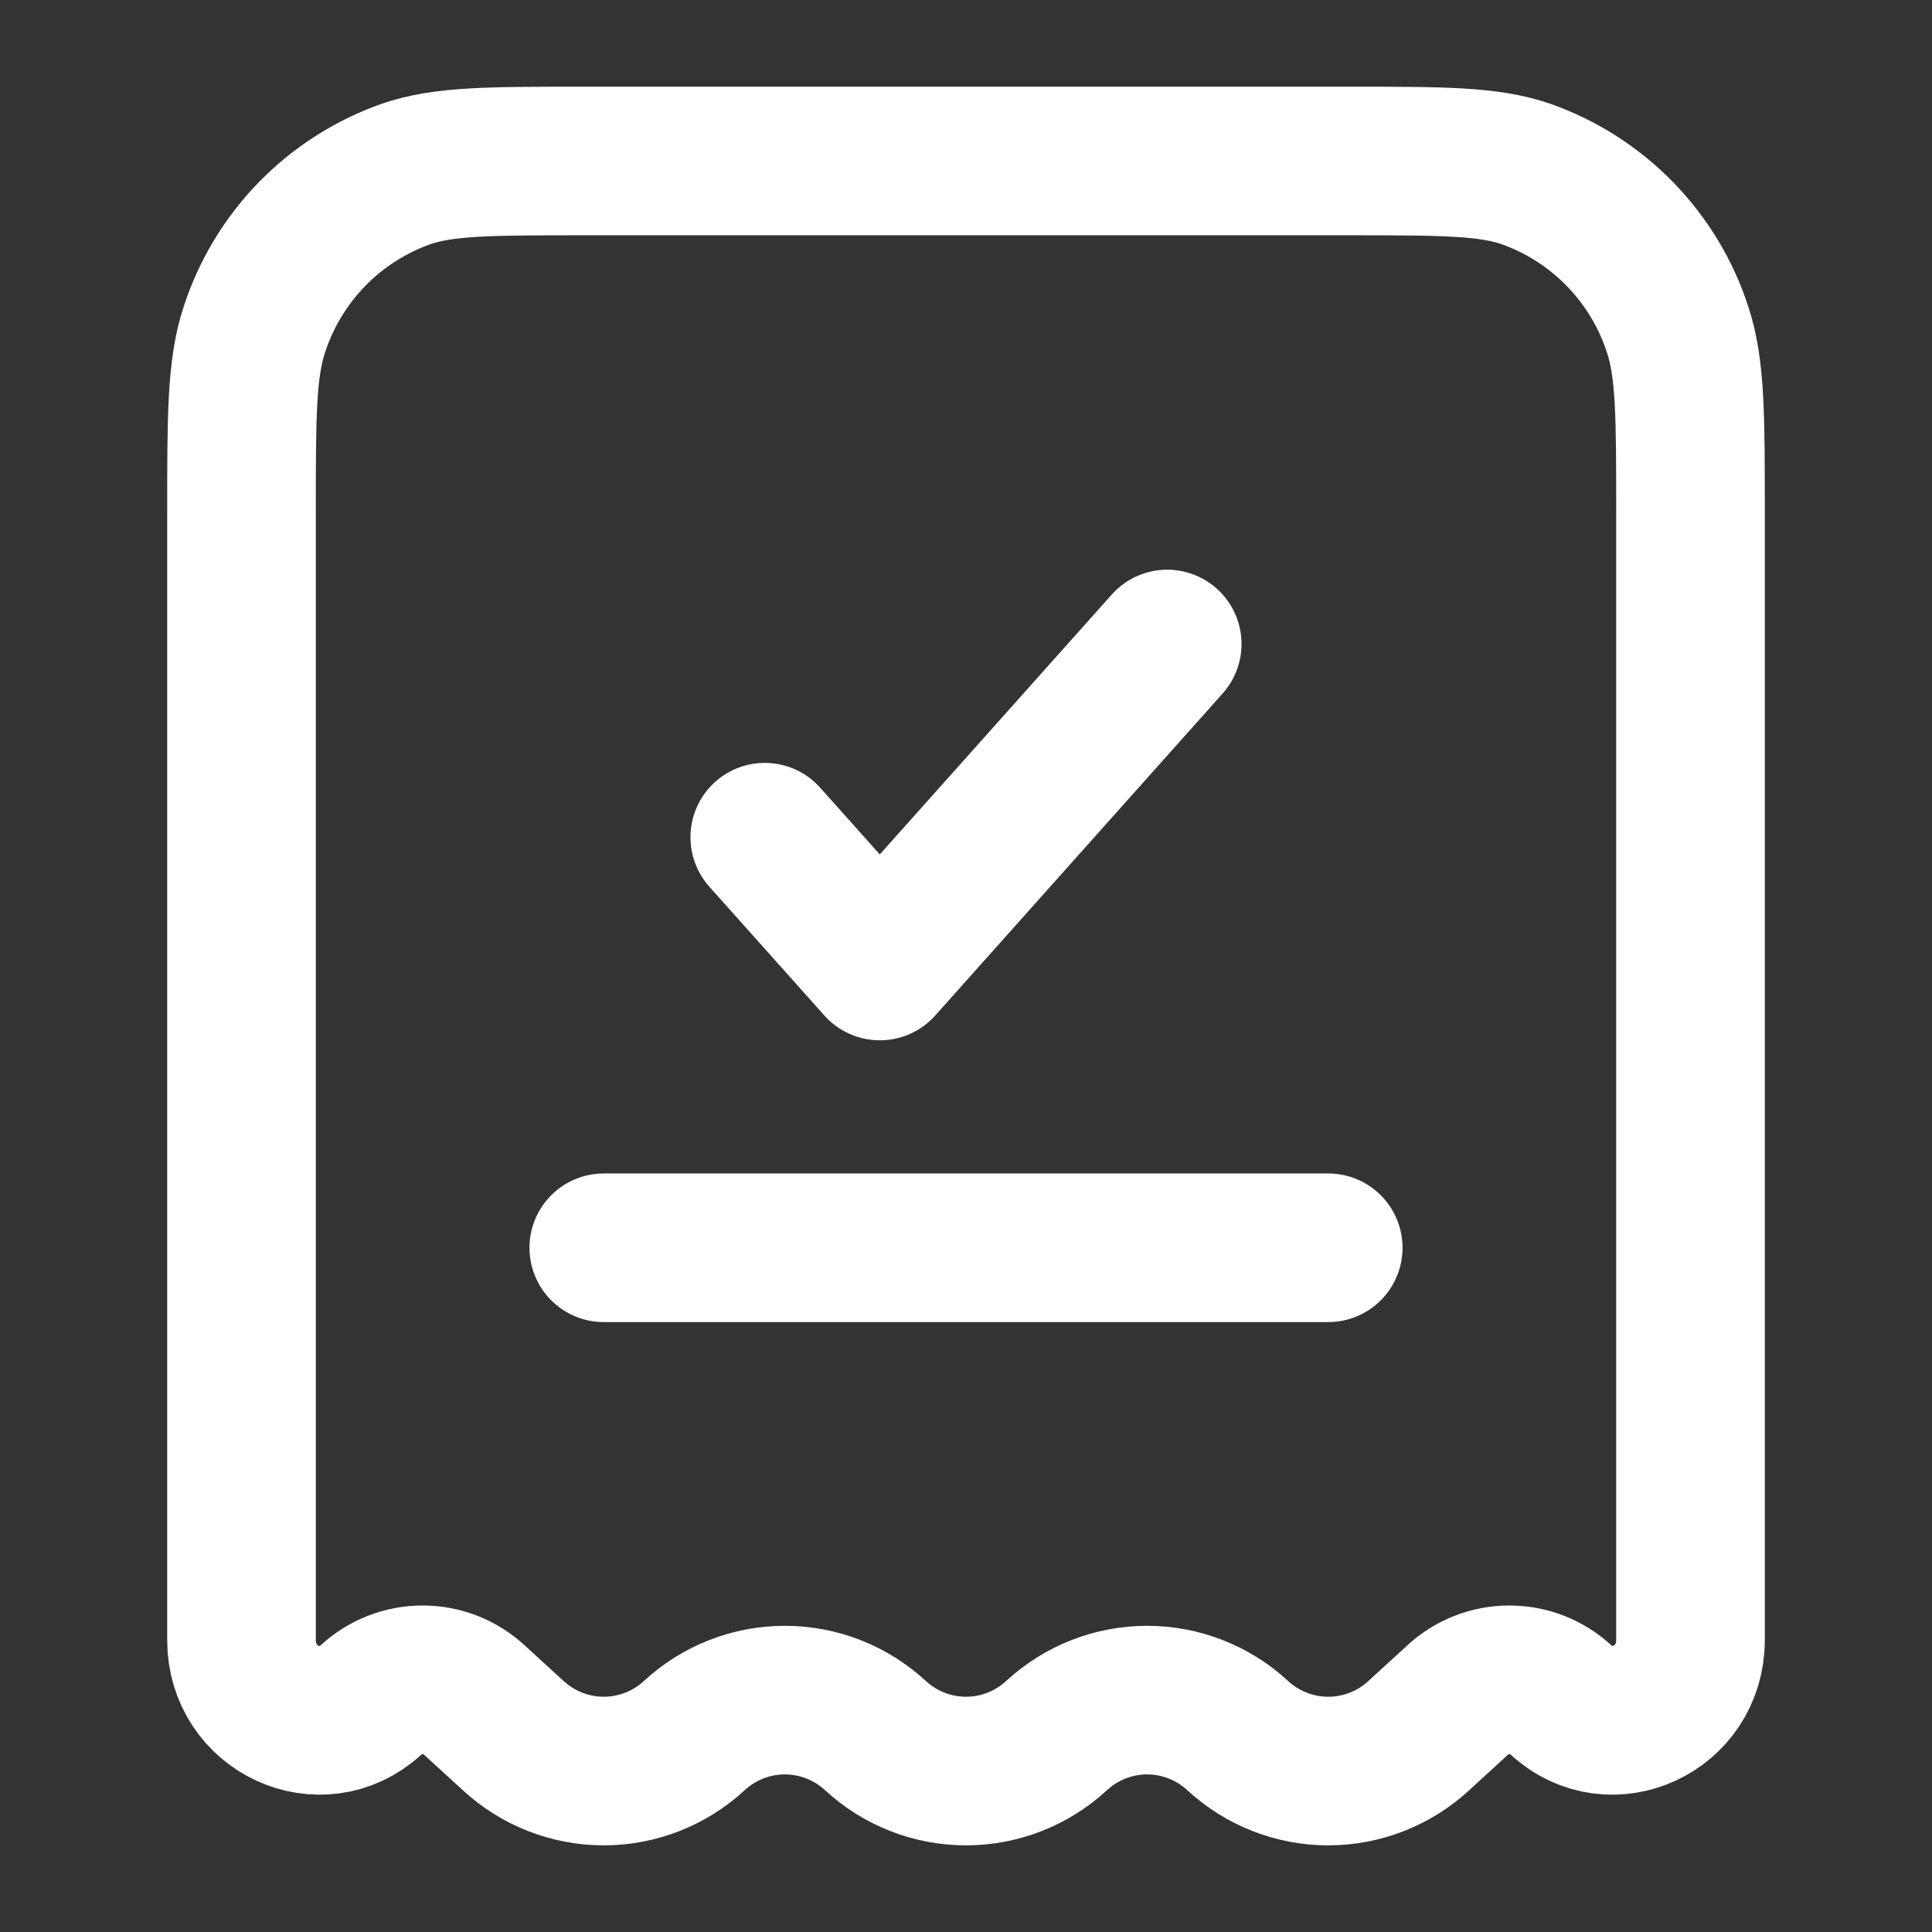 <svg width="39" height="39" viewBox="0 0 39 39" fill="none" xmlns="http://www.w3.org/2000/svg">
<rect x="0" y="0" width="39" height="39" fill="#333333" stroke="none"/>
<path d="M27.227 3.25H11.773C9.89 3.25 8.949 3.25 8.188 3.515C7.472 3.77 6.823 4.186 6.293 4.731C5.763 5.277 5.366 5.937 5.132 6.661C4.875 7.444 4.875 8.413 4.875 10.351V33.108C4.875 34.502 6.476 35.243 7.488 34.317C7.772 34.054 8.145 33.909 8.531 33.909C8.918 33.909 9.29 34.054 9.575 34.317L10.359 35.035C10.857 35.495 11.51 35.751 12.188 35.751C12.865 35.751 13.518 35.495 14.016 35.035C14.513 34.575 15.166 34.319 15.844 34.319C16.521 34.319 17.174 34.575 17.672 35.035C18.169 35.495 18.822 35.751 19.5 35.751C20.178 35.751 20.831 35.495 21.328 35.035C21.826 34.575 22.479 34.319 23.156 34.319C23.834 34.319 24.487 34.575 24.984 35.035C25.482 35.495 26.135 35.751 26.812 35.751C27.49 35.751 28.143 35.495 28.641 35.035L29.425 34.317C29.709 34.054 30.082 33.909 30.469 33.909C30.855 33.909 31.228 34.054 31.512 34.317C32.524 35.243 34.125 34.502 34.125 33.108V10.351C34.125 8.413 34.125 7.442 33.868 6.662C33.635 5.938 33.237 5.278 32.707 4.732C32.177 4.186 31.529 3.77 30.812 3.515C30.051 3.25 29.11 3.25 27.227 3.25Z" stroke="white" stroke-width="3"/>
<path d="M15.438 16.9L17.76 19.5L23.562 13" stroke="white" stroke-width="3" stroke-linecap="round" stroke-linejoin="round"/>
<path d="M12.188 25.188H26.812" stroke="white" stroke-width="3" stroke-linecap="round"/>
</svg>
